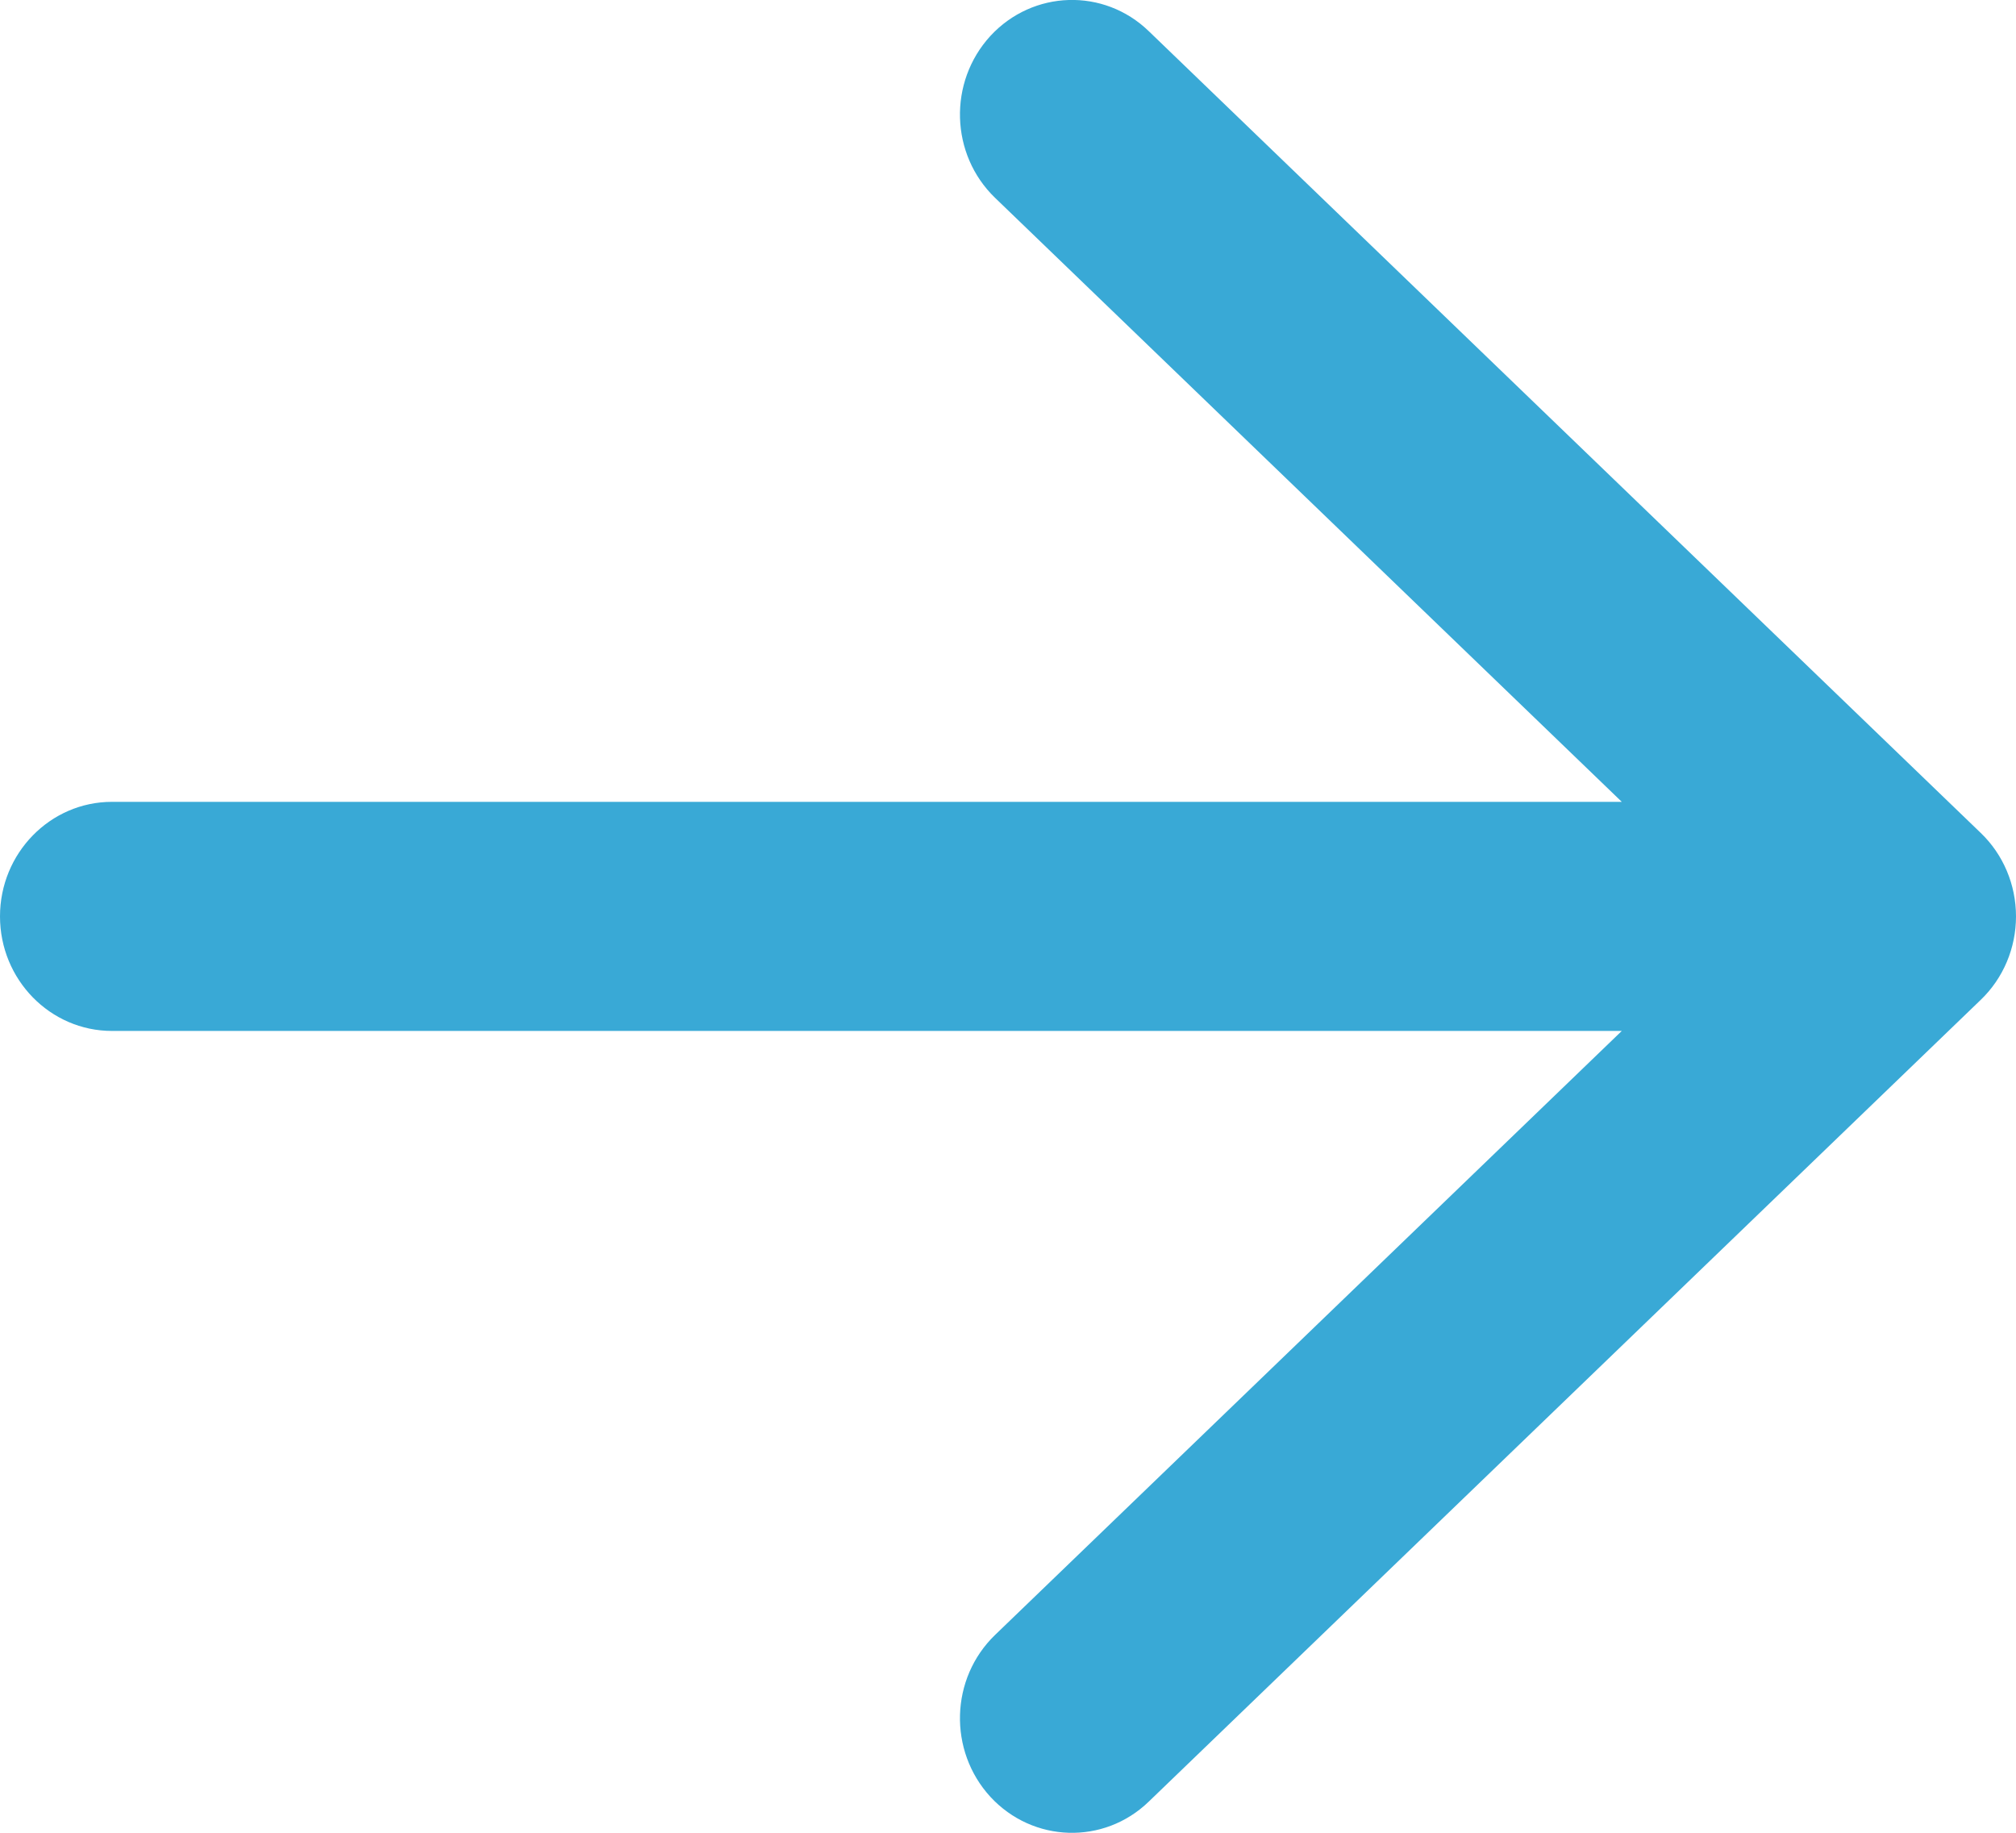 <svg width="11" height="10" viewBox="0 0 11 10" fill="none" xmlns="http://www.w3.org/2000/svg">
	<path fillRule="evenodd" clipRule="evenodd" d="M5.404 0.196C5.636 -0.055 6.023 -0.067 6.268 0.17L10.808 4.545C10.931 4.663 11 4.828 11 5C11 5.172 10.931 5.337 10.808 5.455L6.268 9.83C6.023 10.067 5.636 10.055 5.404 9.804C5.173 9.552 5.184 9.157 5.43 8.92L8.849 5.625H0.611C0.274 5.625 0 5.345 0 5C0 4.655 0.274 4.375 0.611 4.375H8.849L5.43 1.08C5.184 0.843 5.173 0.448 5.404 0.196Z" fill="#39A9D6" />
</svg>
